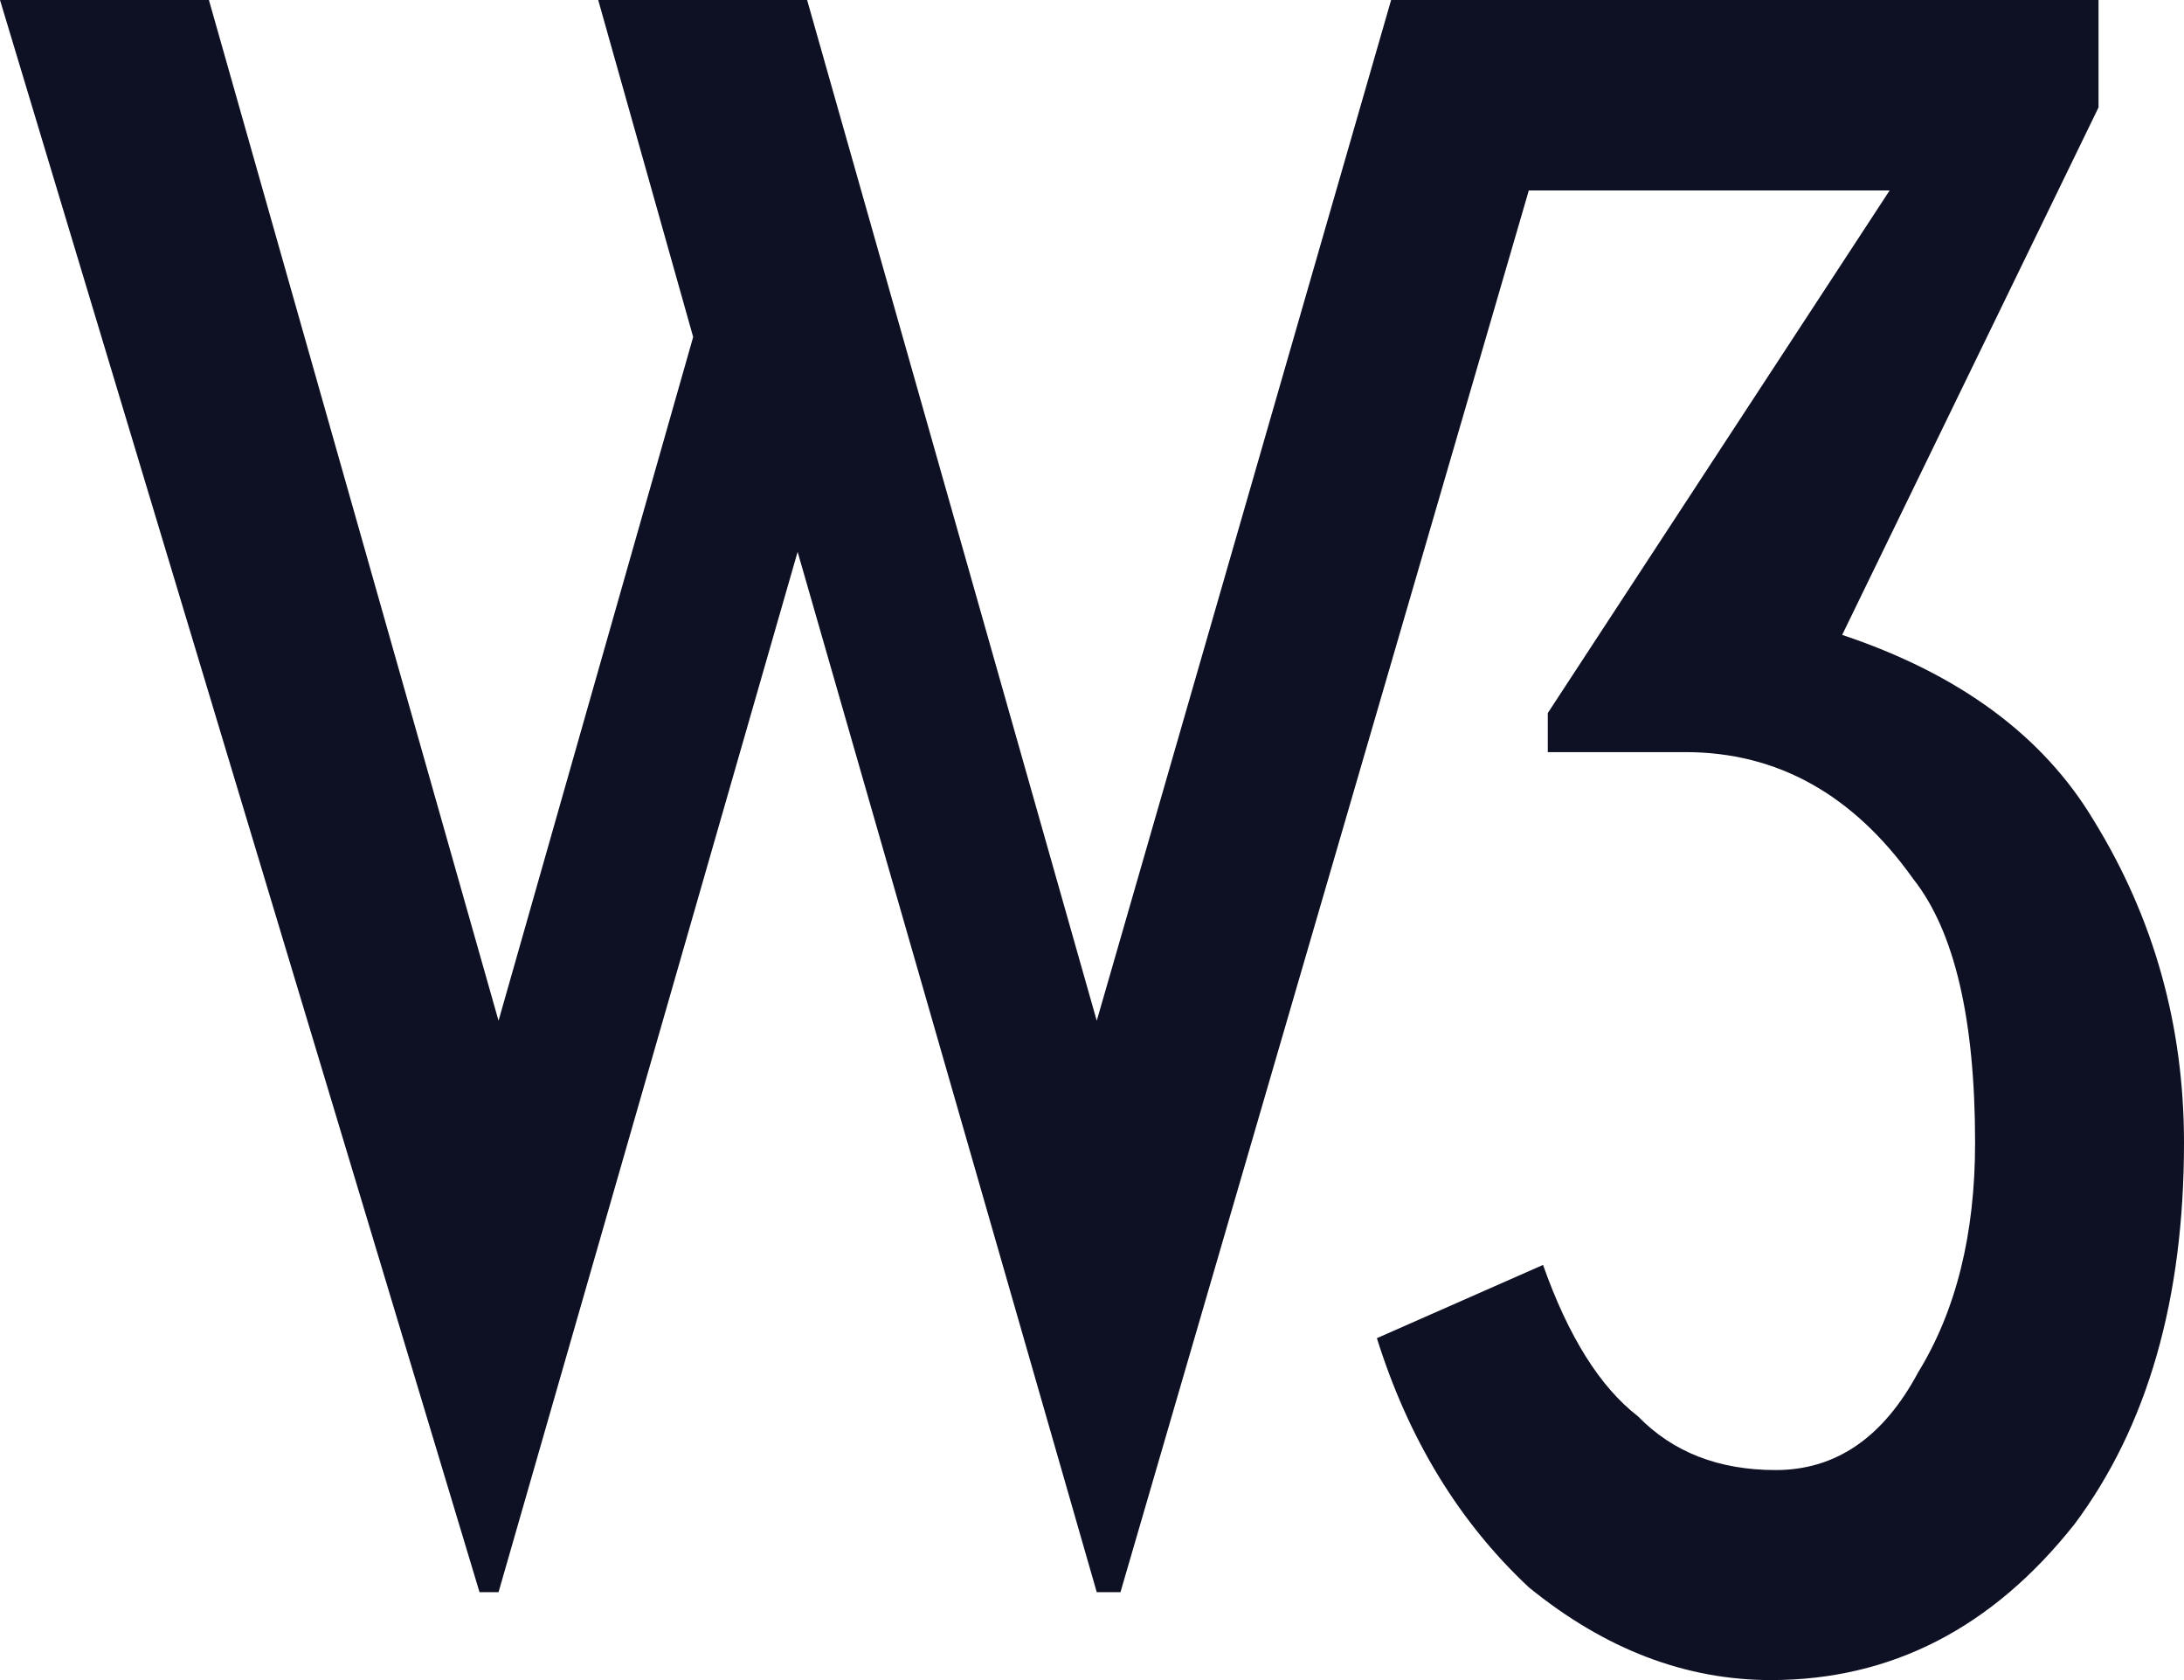 <svg width="52" height="40" viewBox="0 0 52 40" fill="none" xmlns="http://www.w3.org/2000/svg">
<path d="M19.217 0L26.113 24.302L33.122 0H49.965V2.558L43.861 15.116C46.649 16.047 48.646 17.519 49.852 19.535C51.284 21.86 52 24.419 52 27.209C52 30.93 51.133 33.953 49.4 36.279C47.441 38.76 45.029 40 42.165 40C40.13 40 38.209 39.264 36.4 37.791C34.742 36.24 33.536 34.264 32.783 31.86L36.739 30.116C37.342 31.822 38.096 33.023 39 33.721C39.829 34.574 40.922 35 42.278 35C43.71 35 44.841 34.225 45.67 32.674C46.574 31.202 47.026 29.38 47.026 27.209C47.026 24.264 46.536 22.171 45.556 20.93C44.125 18.915 42.316 17.907 40.13 17.907H36.852V16.977L44.991 4.535H36.4L26.678 37.907H26.113L18.991 13.139L11.87 37.907H11.417L0 0H4.974L11.87 24.302L16.504 8.023L14.243 0H19.217Z" fill="#0E1124"/>
</svg>
